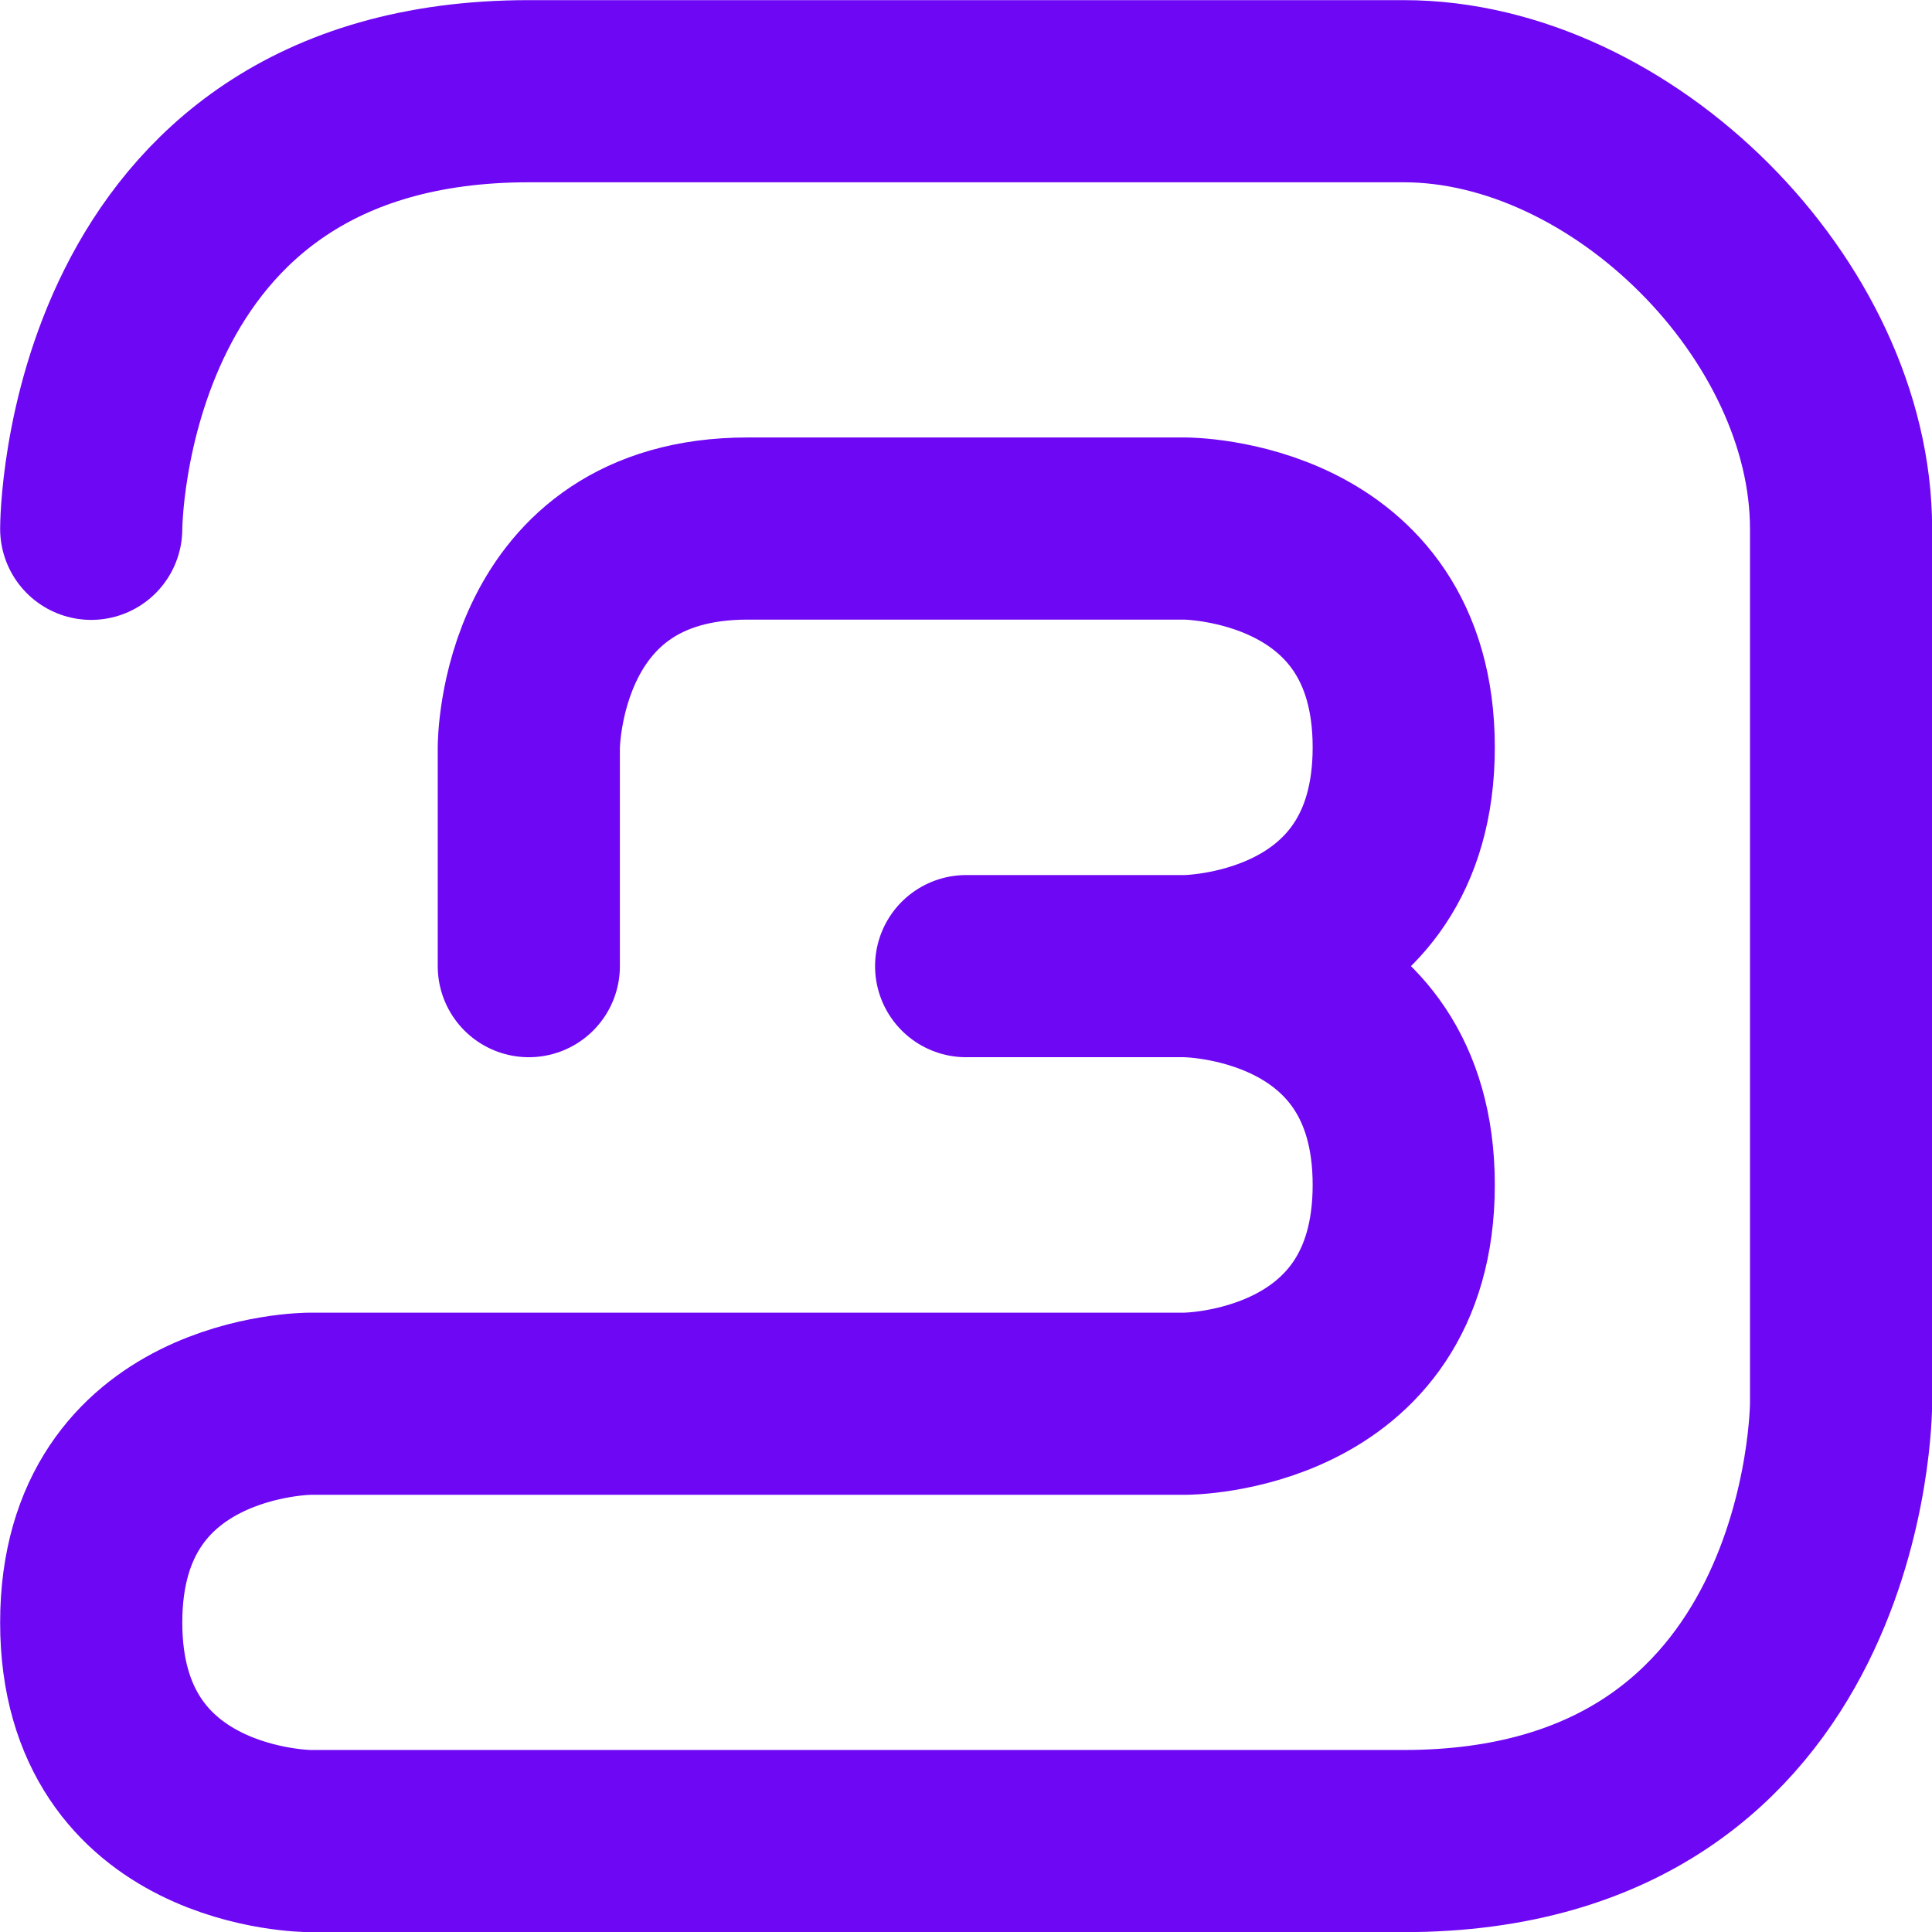 <?xml version="1.0" encoding="UTF-8" standalone="no"?>
<!-- Created with Inkscape (http://www.inkscape.org/) -->

<svg
   width="26.5"
   height="26.5"
   viewBox="0 0 7.011 7.011"
   version="1.1"
   id="svg1"
   xmlns="http://www.w3.org/2000/svg"
   xmlns:svg="http://www.w3.org/2000/svg">
  <defs
     id="defs1" />
  <g
     id="layer1"
     transform="translate(-2.844,-2.844)">
    <path
       id="path25"
       style="fill:none;fill-opacity:1;stroke:#6e07f3;stroke-width:0.661;stroke-linecap:round;stroke-linejoin:round;stroke-dasharray:none;stroke-dashoffset:0;stroke-opacity:1;paint-order:normal"
       d="M 4.763,6.35 V 5.556 c 0,0 0,-0.794 0.794,-0.794 h 1.587 c 0,0 0.794,0 0.794,0.794 C 7.938,6.35 7.144,6.35 7.144,6.35 c 0,0 0.794,0 0.794,0.794 0,0.794 -0.794,0.794 -0.794,0.794 h -3.175 c 0,0 -0.794,0 -0.794,0.794 C 3.175,9.525 3.969,9.525 3.969,9.525 H 7.938 c 1.587,0 1.587,-1.587 1.587,-1.587 V 4.763 C 9.525,3.969 8.731,3.175 7.938,3.175 H 4.763 C 3.175,3.175 3.175,4.763 3.175,4.763 M 6.35,6.35 l 0.794,-10e-8" />
  </g>
</svg>

